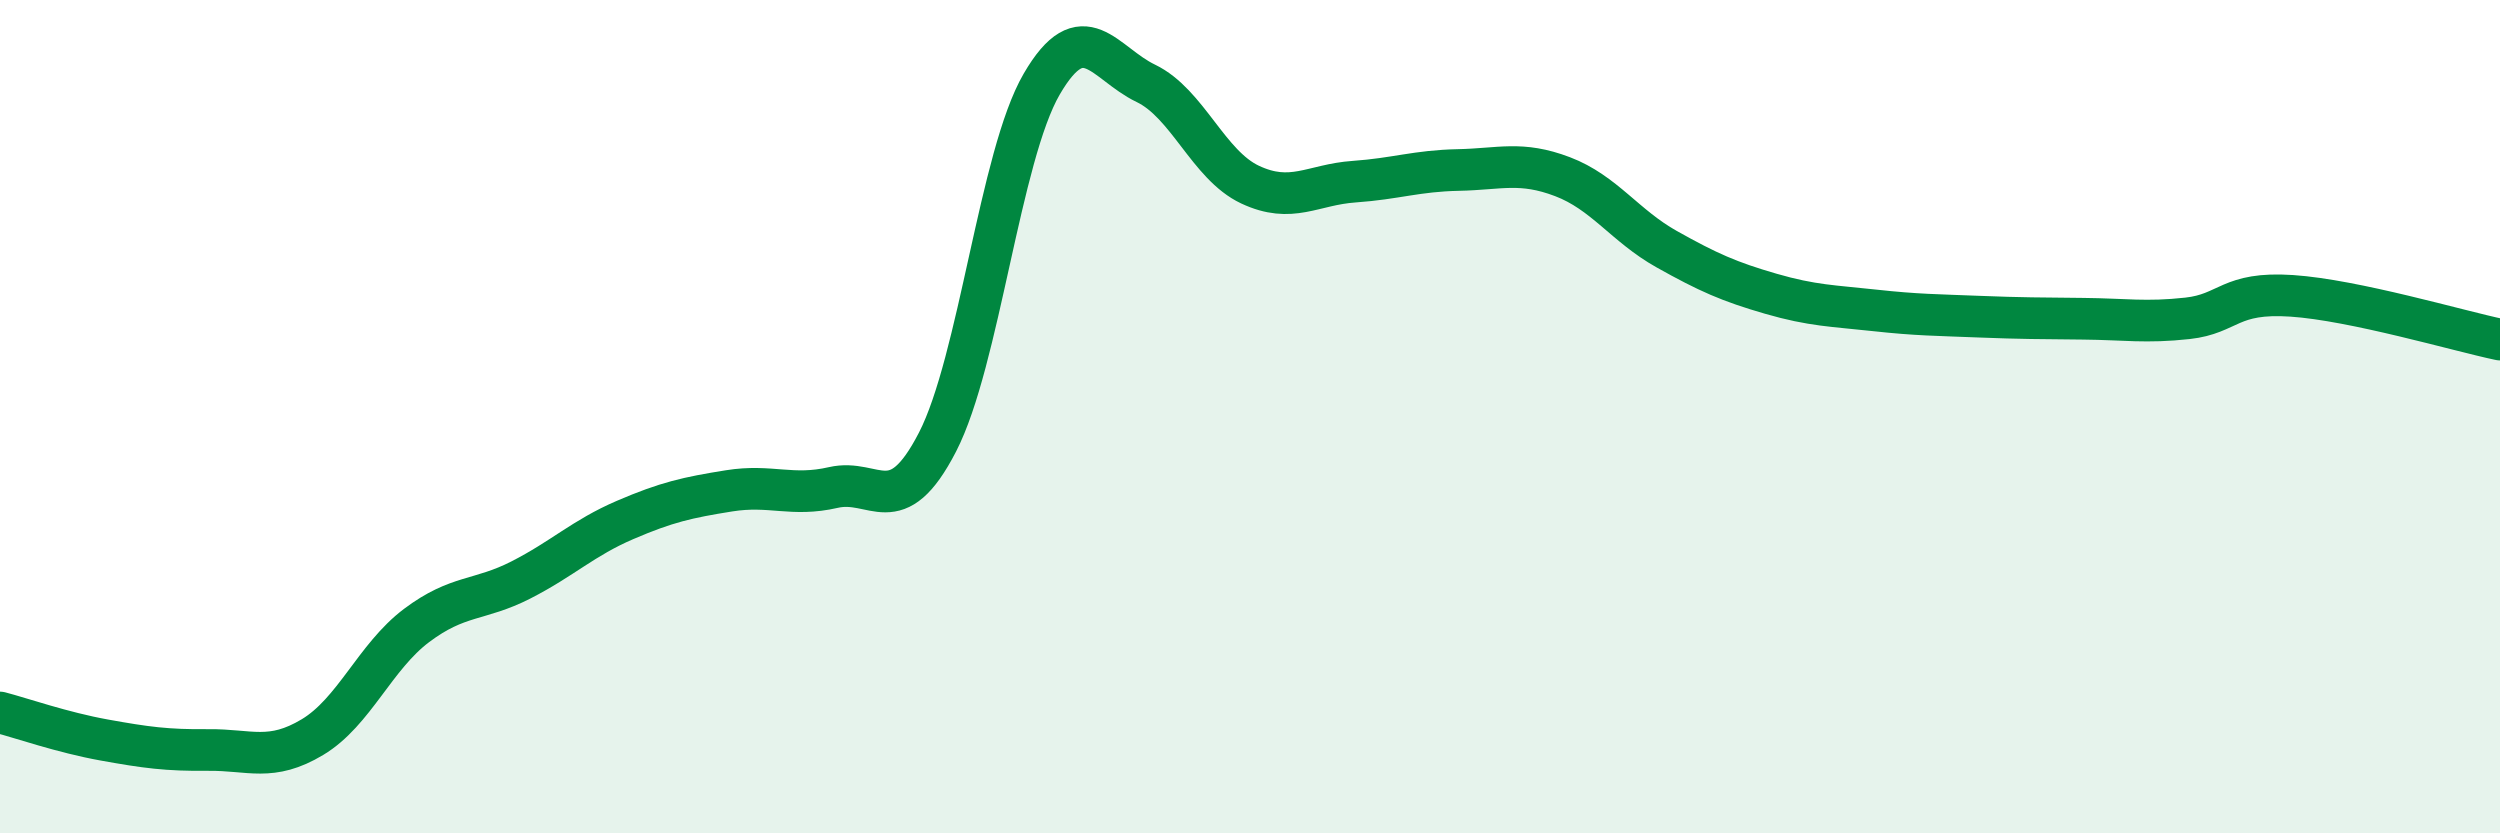 
    <svg width="60" height="20" viewBox="0 0 60 20" xmlns="http://www.w3.org/2000/svg">
      <path
        d="M 0,17.1 C 0.5,17.23 1.5,17.58 2.5,17.76 C 3.5,17.94 4,18.01 5,18 C 6,17.99 6.5,18.29 7.5,17.69 C 8.5,17.09 9,15.76 10,15.01 C 11,14.26 11.5,14.43 12.5,13.92 C 13.5,13.41 14,12.91 15,12.48 C 16,12.05 16.5,11.94 17.5,11.78 C 18.5,11.62 19,11.93 20,11.7 C 21,11.47 21.5,12.55 22.5,10.61 C 23.5,8.67 24,3.74 25,2.02 C 26,0.3 26.5,1.52 27.5,2 C 28.5,2.48 29,3.96 30,4.43 C 31,4.9 31.5,4.43 32.5,4.36 C 33.5,4.29 34,4.1 35,4.08 C 36,4.06 36.5,3.86 37.5,4.24 C 38.5,4.62 39,5.42 40,5.98 C 41,6.54 41.5,6.76 42.5,7.05 C 43.5,7.34 44,7.34 45,7.45 C 46,7.56 46.5,7.56 47.5,7.6 C 48.5,7.64 49,7.64 50,7.65 C 51,7.66 51.5,7.75 52.5,7.64 C 53.5,7.53 53.5,7 55,7.1 C 56.5,7.2 59,7.94 60,8.15L60 20L0 20Z"
        fill="#008740"
        opacity="0.1"
        stroke-linecap="round"
        stroke-linejoin="round"
      />
      <path
        d="M 0,17.1 C 0.5,17.23 1.5,17.58 2.5,17.76 C 3.5,17.94 4,18.01 5,18 C 6,17.99 6.5,18.29 7.5,17.69 C 8.5,17.09 9,15.76 10,15.01 C 11,14.26 11.5,14.43 12.5,13.92 C 13.5,13.41 14,12.91 15,12.48 C 16,12.05 16.5,11.94 17.5,11.78 C 18.5,11.62 19,11.93 20,11.7 C 21,11.47 21.5,12.55 22.5,10.61 C 23.5,8.67 24,3.74 25,2.02 C 26,0.3 26.5,1.52 27.5,2 C 28.5,2.48 29,3.96 30,4.43 C 31,4.9 31.5,4.43 32.5,4.36 C 33.5,4.29 34,4.1 35,4.08 C 36,4.06 36.5,3.86 37.5,4.24 C 38.5,4.62 39,5.42 40,5.98 C 41,6.54 41.5,6.76 42.5,7.05 C 43.5,7.34 44,7.34 45,7.45 C 46,7.56 46.5,7.56 47.5,7.6 C 48.5,7.64 49,7.64 50,7.65 C 51,7.66 51.5,7.75 52.5,7.64 C 53.5,7.53 53.5,7 55,7.1 C 56.5,7.2 59,7.94 60,8.15"
        stroke="#008740"
        stroke-width="1"
        fill="none"
        stroke-linecap="round"
        stroke-linejoin="round"
      />
    </svg>
  